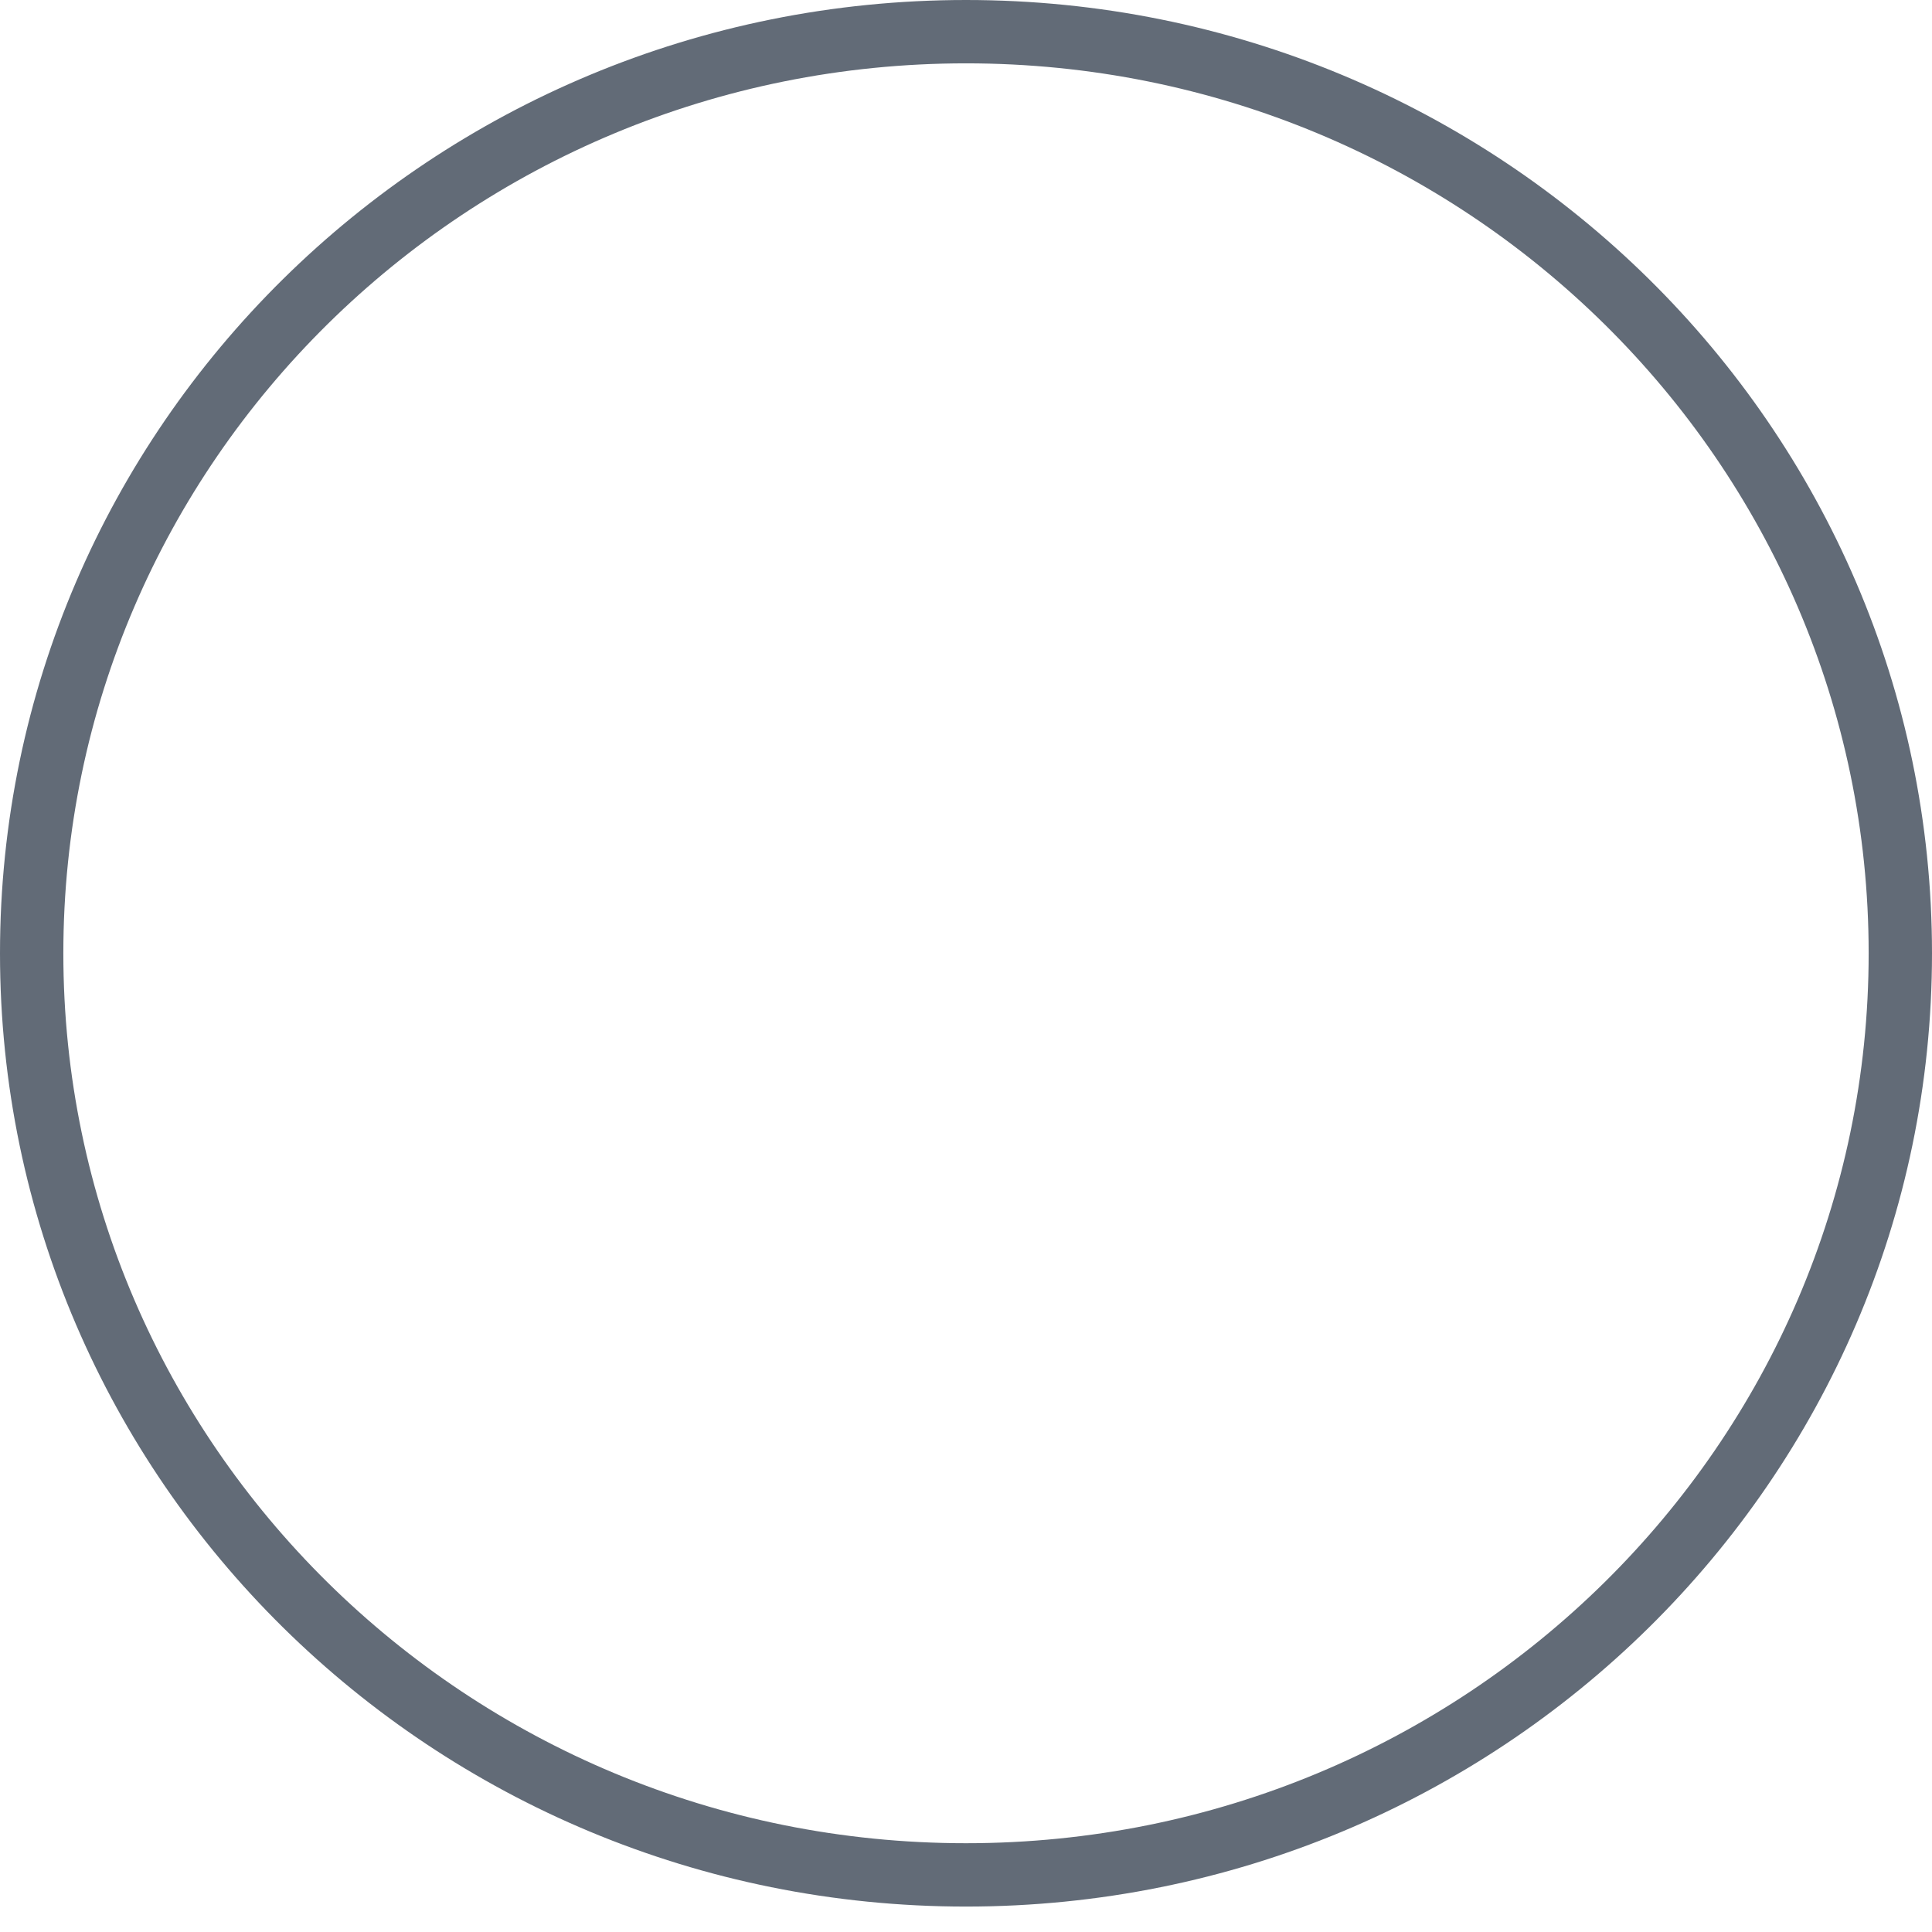 <?xml version="1.0" encoding="utf-8"?>
<svg xmlns="http://www.w3.org/2000/svg" fill="none" height="100%" overflow="visible" preserveAspectRatio="none" style="display: block;" viewBox="0 0 61 61" width="100%">
<path d="M30.5 1C46.805 1 60 14.04 60 30.099C60 46.157 46.805 59.197 30.5 59.197C14.195 59.197 1 46.157 1 30.099C1 14.04 14.195 1 30.5 1Z" id="Ellipse 15" stroke="#626B77" stroke-width="2"/>
</svg>